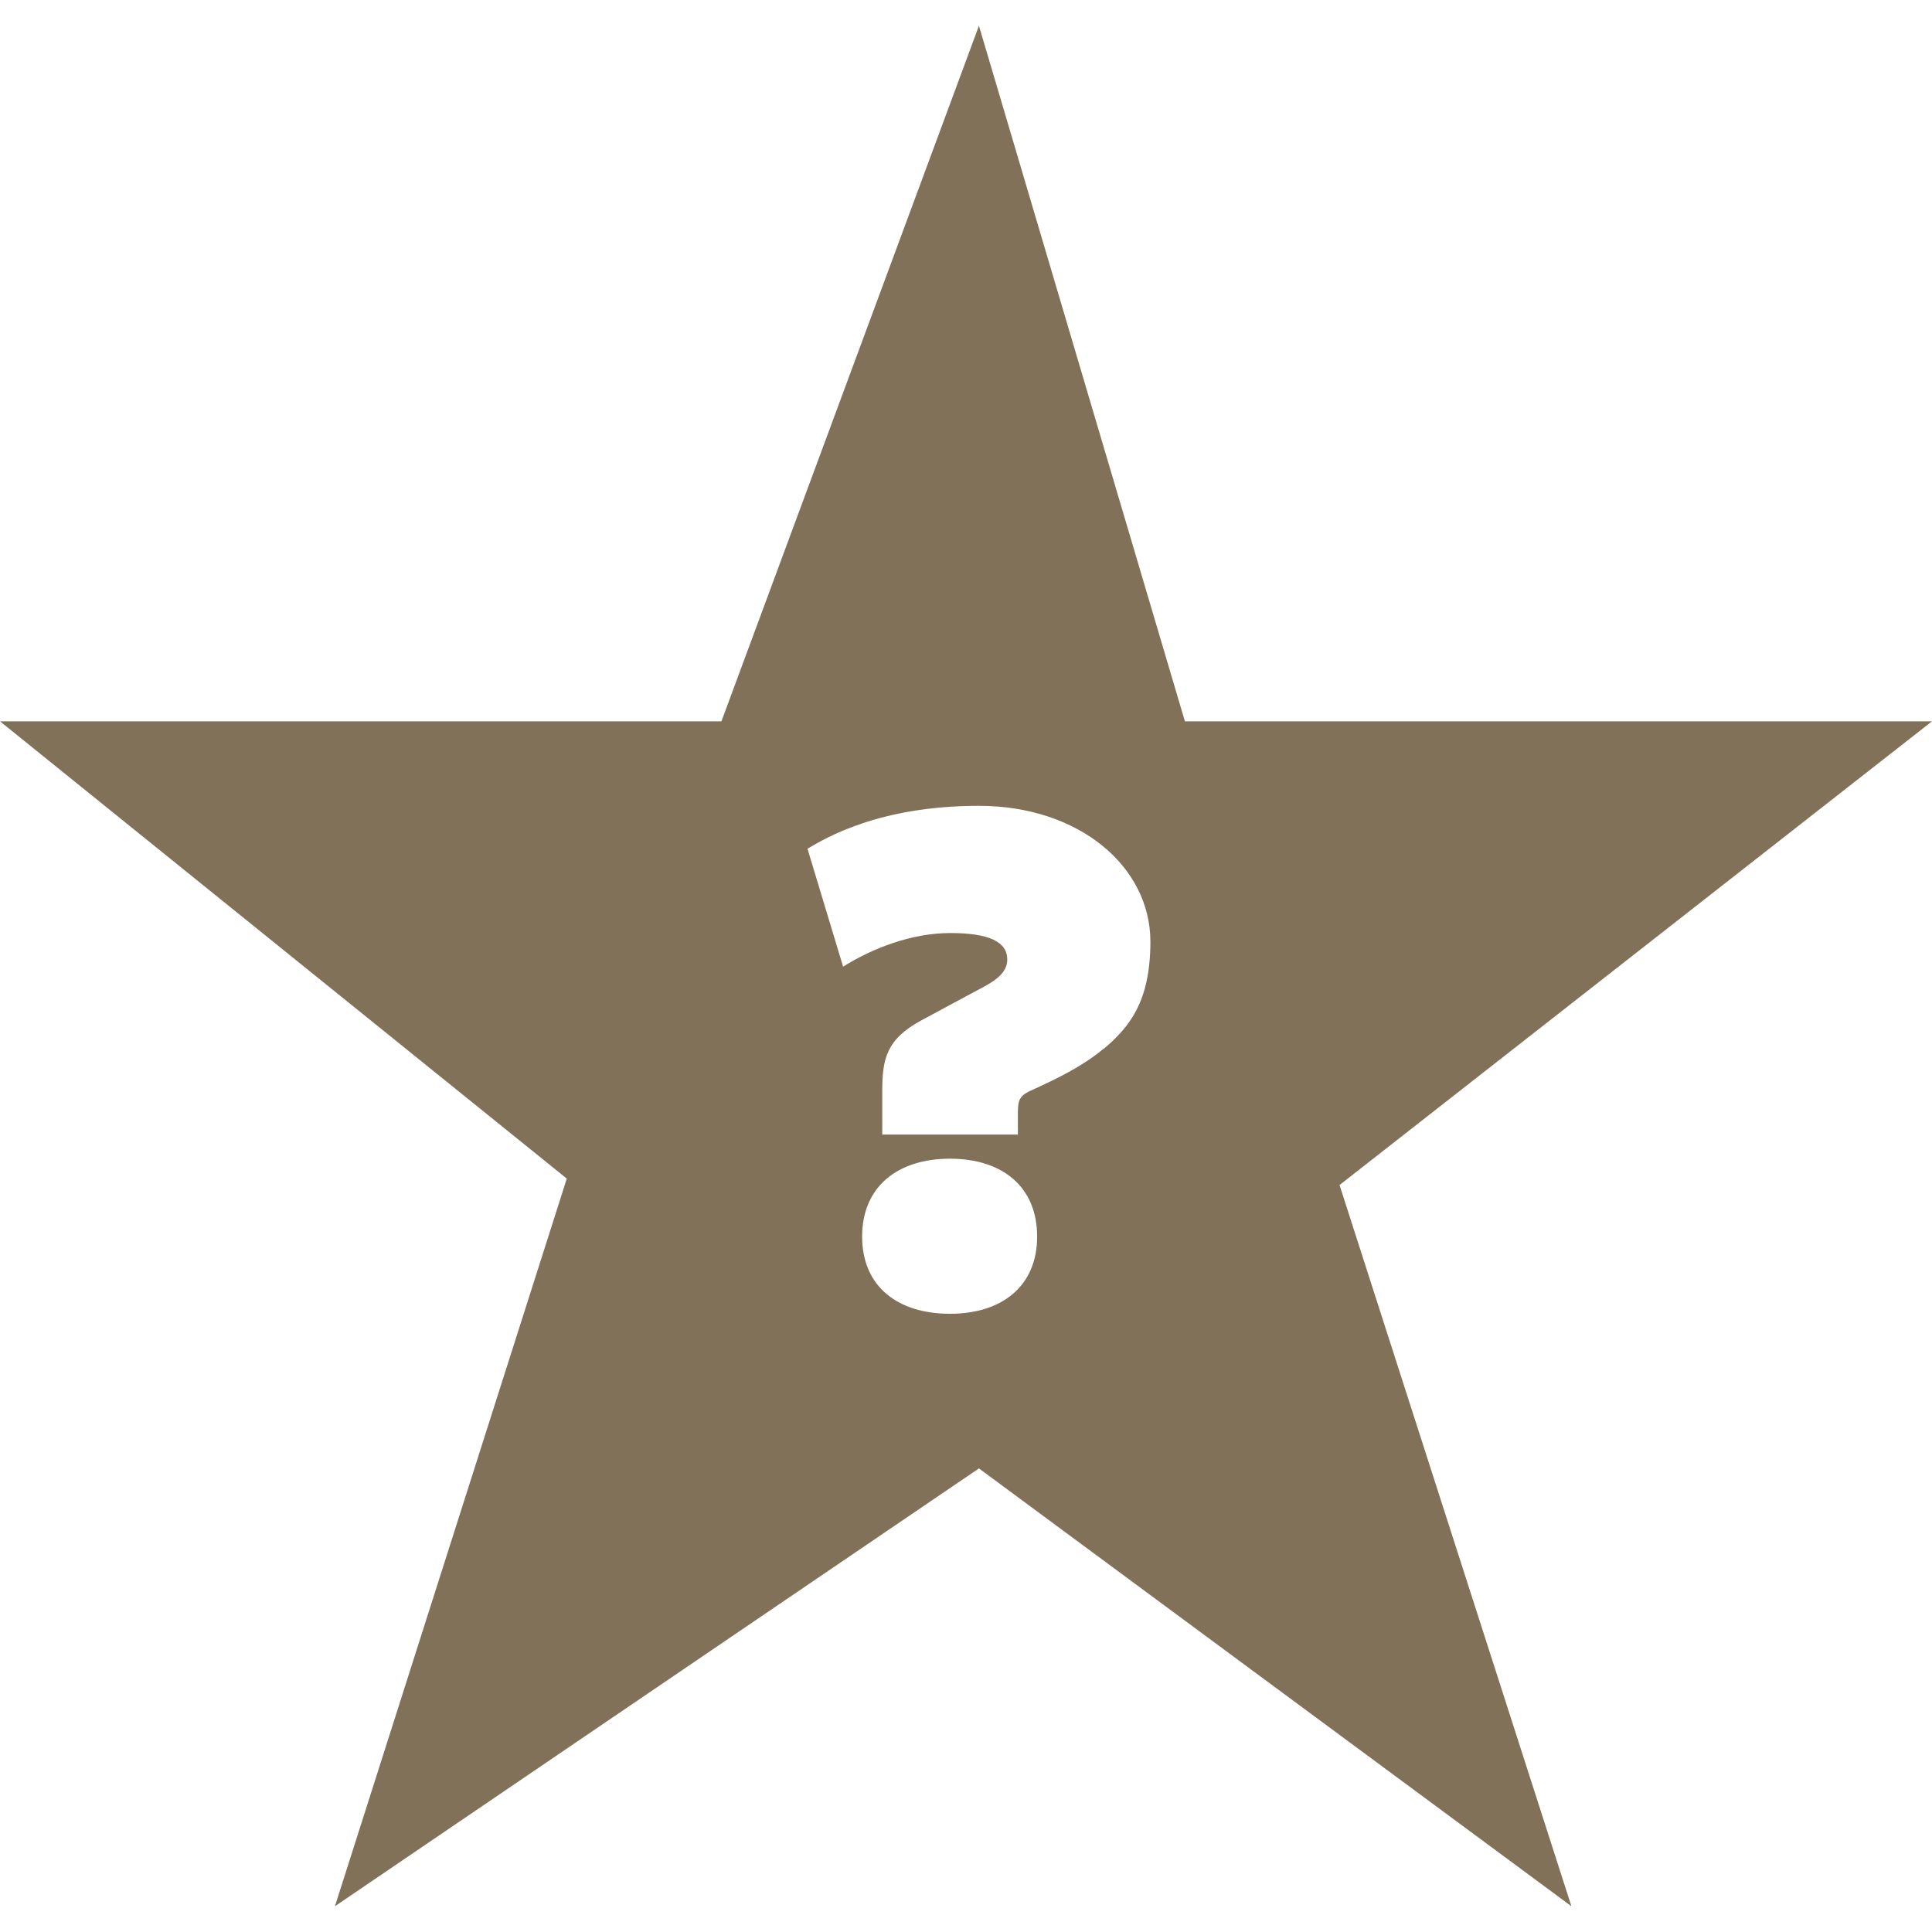 
<svg xmlns="http://www.w3.org/2000/svg" xmlns:xlink="http://www.w3.org/1999/xlink" viewBox="0 0 87.33 85" width="40" height="40" fill="#817159" stroke="none">
  <path d="m87.33,31.44h-33.77L44.25,0l-11.64,31.44H0l25.62,20.67-10.48,32.89,29.11-19.79,26.78,19.79-10.48-32.6,26.78-20.96Zm-44.39,26.78c-2.36,0-3.97-1.23-3.97-3.49s1.61-3.52,3.97-3.52,3.94,1.26,3.94,3.52-1.61,3.49-3.94,3.49Zm6.94-11.98c-1.13.97-2.91,1.71-3.39,1.94-.48.26-.48.48-.48,1.13v.81h-6.13v-1.94c0-1.45.16-2.36,1.78-3.23l2.1-1.13c.81-.45,1.77-.81,1.77-1.61s-.81-1.2-2.58-1.2-3.55.71-4.84,1.52l-1.61-5.33c.81-.48,3.23-1.94,7.75-1.94s7.75,2.74,7.75,6.14c0,2.74-.97,3.87-2.1,4.84Z"/>
</svg>
